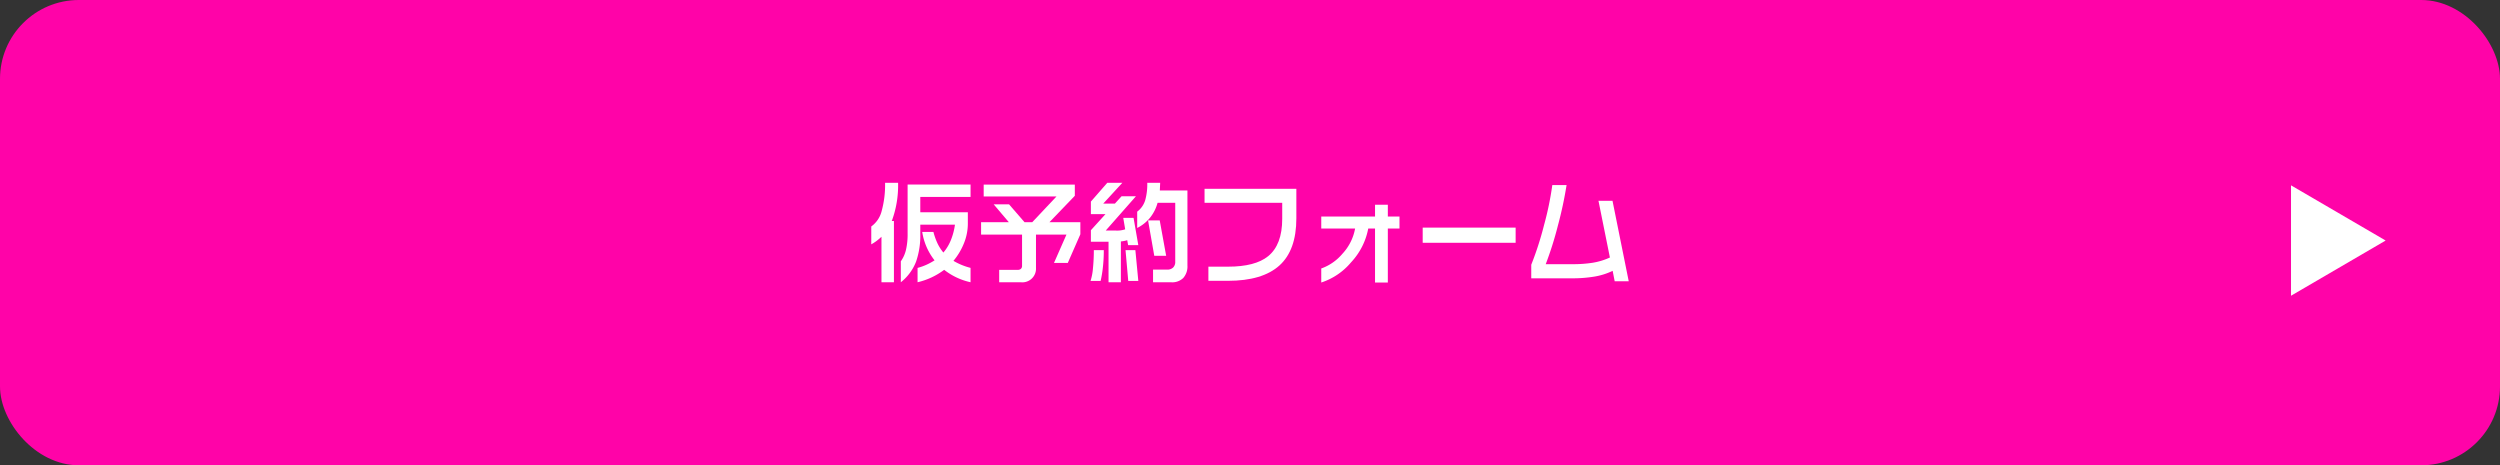 <svg data-name="コンポーネント 4 – 2" xmlns="http://www.w3.org/2000/svg" width="634" height="118"><rect width="100%" height="100%" fill="#333333" stroke="none"/><defs><clipPath id="a"><path data-name="長方形 7285" fill="#fff" d="M0 0h192.09v25.292H0z"/></clipPath></defs><rect data-name="長方形 3323" width="634" height="118" rx="20" fill="#ff03a8"/><path data-name="多角形 9" d="M605 61l-24 14V47z" fill="#fff"/><g data-name="グループ 22592" transform="translate(220.955 46.354)" clip-path="url(#a)" fill="#fff"><path data-name="パス 28500" d="M6.8 0a25.988 25.988 0 01-1.6 9.7h.545v15.527H2.584V13.69a13.678 13.678 0 01-1.234 1.048 12.124 12.124 0 01-1.35.875v-4.534a6.9 6.9 0 002.656-4A25.039 25.039 0 003.5 0zm18.378.452v3.129H12.431v3.9h12.058v2.9a13.274 13.274 0 01-.948 4.866 16.646 16.646 0 01-2.7 4.55 16.285 16.285 0 004.335 1.781v3.645a16.559 16.559 0 01-6.689-3.15 17.94 17.94 0 01-6.747 3.15v-3.639a13.882 13.882 0 002.3-.818 15.373 15.373 0 002.01-1.1 15.4 15.4 0 01-3.13-7.2h2.843a16.511 16.511 0 001.033 2.9 10.933 10.933 0 001.493 2.325A11.522 11.522 0 0020.2 14.5a16.235 16.235 0 001.019-3.876h-8.788v2.236a20.362 20.362 0 01-1.062 7.116 12.291 12.291 0 01-3.876 5.251v-5.311a8.388 8.388 0 001.306-2.9 17.522 17.522 0 00.416-4.163V.452z"/><path data-name="パス 28501" d="M51.618.459v2.842l-6.431 6.69h7.837v3.068l-3.187 7.264h-3.5l3.158-7.177h-7.724v8.413a3.465 3.465 0 01-3.761 3.675h-5.57v-3.157h4.707a1.113 1.113 0 00.818-.272 1.03 1.03 0 00.273-.761v-7.895H27.847V9.991h7.034l-3.847-4.532h3.9l3.933 4.537h1.952l6.148-6.523h-18.46V.459z"/><path data-name="パス 28502" d="M58.967 17.082a38.347 38.347 0 01-.244 4.479 27.541 27.541 0 01-.56 3.331h-2.555a14.5 14.5 0 00.617-3.259 45.494 45.494 0 00.215-4.55zM63.675 0l-4.852 5.283h2.957l1.694-1.866h3.646l-7.665 8.7h2.612a6.351 6.351 0 002.325-.316l-.488-2.9h2.612l1.206 6.919h-2.584l-.23-1.263a7.274 7.274 0 01-1.608.316v10.362h-3.129V14.957h-4.477v-2.928l3.7-4.077h-3.7V4.766L59.858 0zm3.3 17.082l.746 7.809h-2.553l-.689-7.809zM73.264 0l-.086 1.953h7v19.033a4.392 4.392 0 01-1.048 3.144 3.979 3.979 0 01-3.029 1.105h-4.643V22.02h3.589a2.085 2.085 0 001.493-.517 1.96 1.96 0 00.545-1.493V5.082h-4.479a10.353 10.353 0 01-1.809 3.646 9.836 9.836 0 01-3.359 2.727V7.321a5.7 5.7 0 002.038-2.928A15.058 15.058 0 0069.991 0zm-.115 9.532l1.636 8.985h-3.014l-1.579-8.985z"/><path data-name="パス 28503" d="M107.801 9.015q0 8.1-4.306 11.971t-13.034 3.876h-4.967v-3.59h5q6.86 0 10.134-2.641 3.589-2.9 3.589-9.5V5.082H84.518v-3.56h23.283z"/><path data-name="パス 28504" d="M133.955 11.599h-2.957v13.694h-3.245V11.599h-1.723a17.143 17.143 0 01-4.363 8.584 16.533 16.533 0 01-7.551 5.11v-3.56a12.494 12.494 0 005.34-3.7 12.727 12.727 0 003.243-6.431h-8.582V8.556h13.637V5.57h3.245v2.986h2.957z"/><path data-name="長方形 7284" d="M139.84 11.369h23.57v3.847h-23.57z"/><path data-name="パス 28505" d="M192.09 24.974h-3.56l-.517-2.641a17.128 17.128 0 01-4.665 1.464 33.89 33.89 0 01-5.641.431h-10.336v-3.443a81.516 81.516 0 003.259-10.12A78.659 78.659 0 00172.711.574h3.617a98.979 98.979 0 01-2.2 10.278 88.533 88.533 0 01-3.086 9.79h6.8a31.749 31.749 0 005.168-.373 16.952 16.952 0 004.306-1.321l-2.9-14.383h3.56z"/></g></svg>